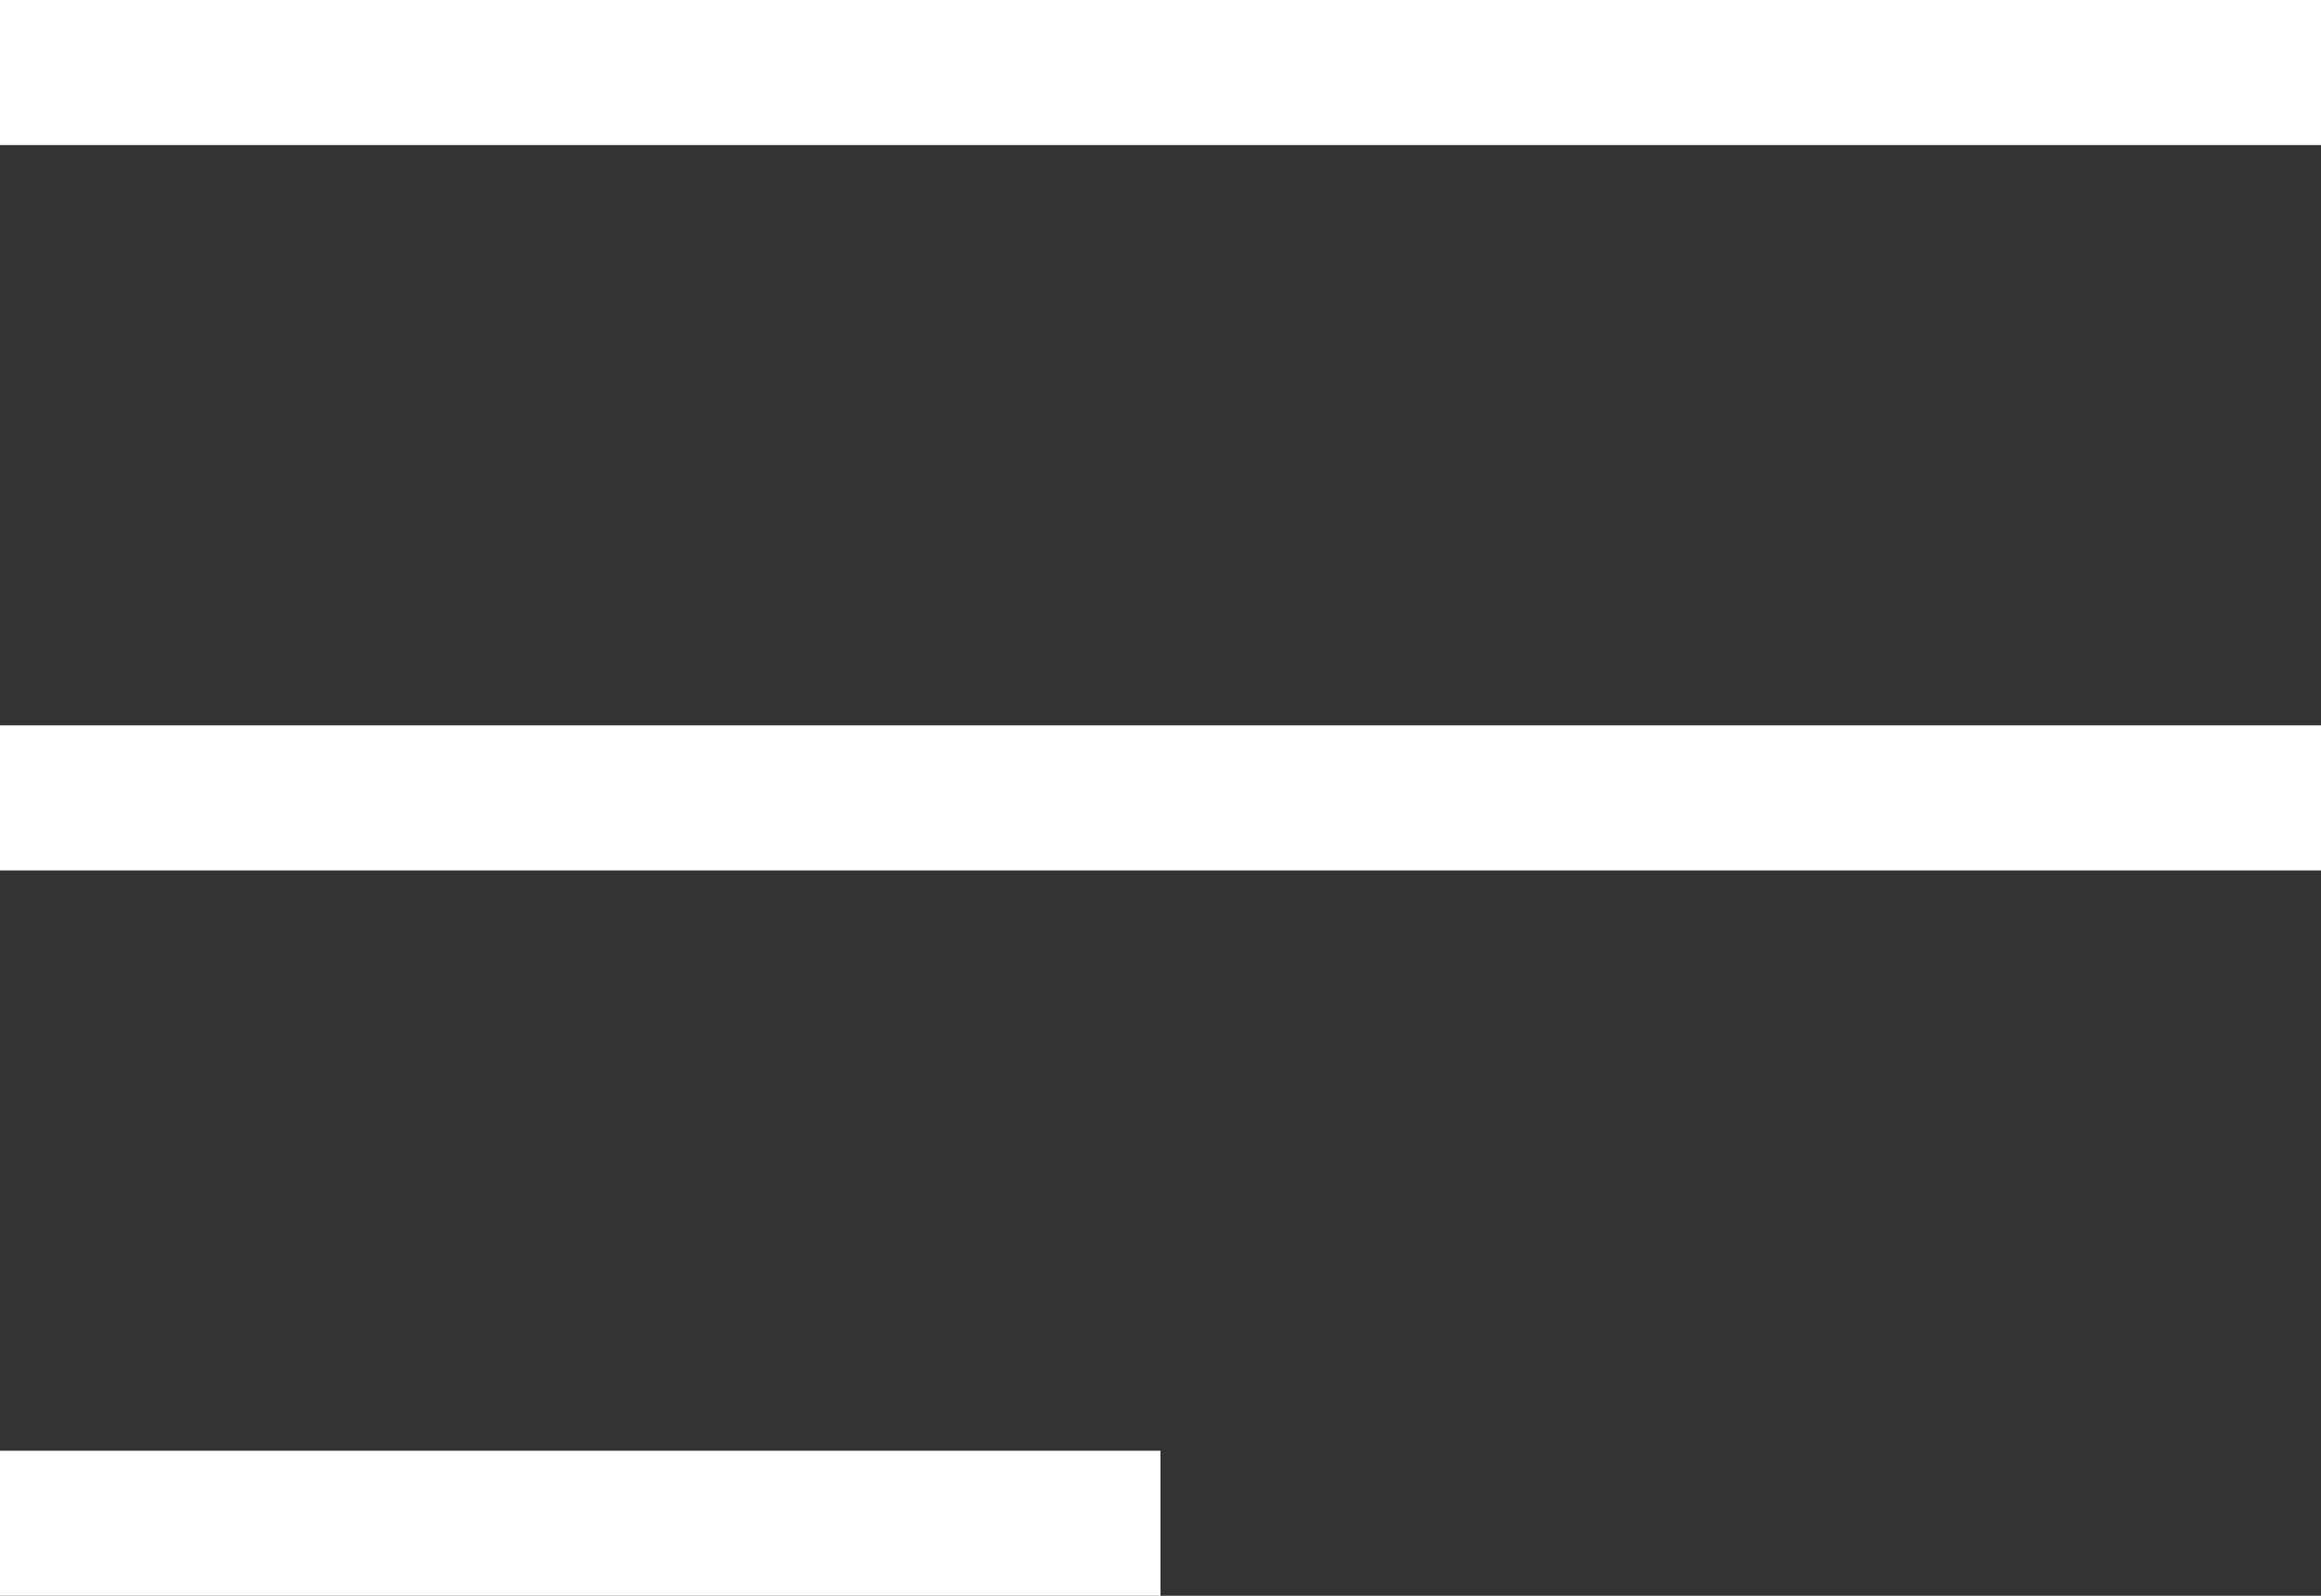 <?xml version="1.0" encoding="UTF-8"?><svg id="Layer_2" xmlns="http://www.w3.org/2000/svg" viewBox="0 0 32 22"><rect x="0" y="0" width="32" height="22" fill="#333333" stroke="none"/><defs><style>.cls-1{fill:#fff;fill-rule:evenodd;}</style></defs><g id="Layer_1-2"><g id="Hamburger_menu"><path id="Vector" class="cls-1" d="M0,0h32v2H0V0ZM0,10h32v2H0v-2ZM16,20H0v2h16v-2Z"/></g></g></svg>